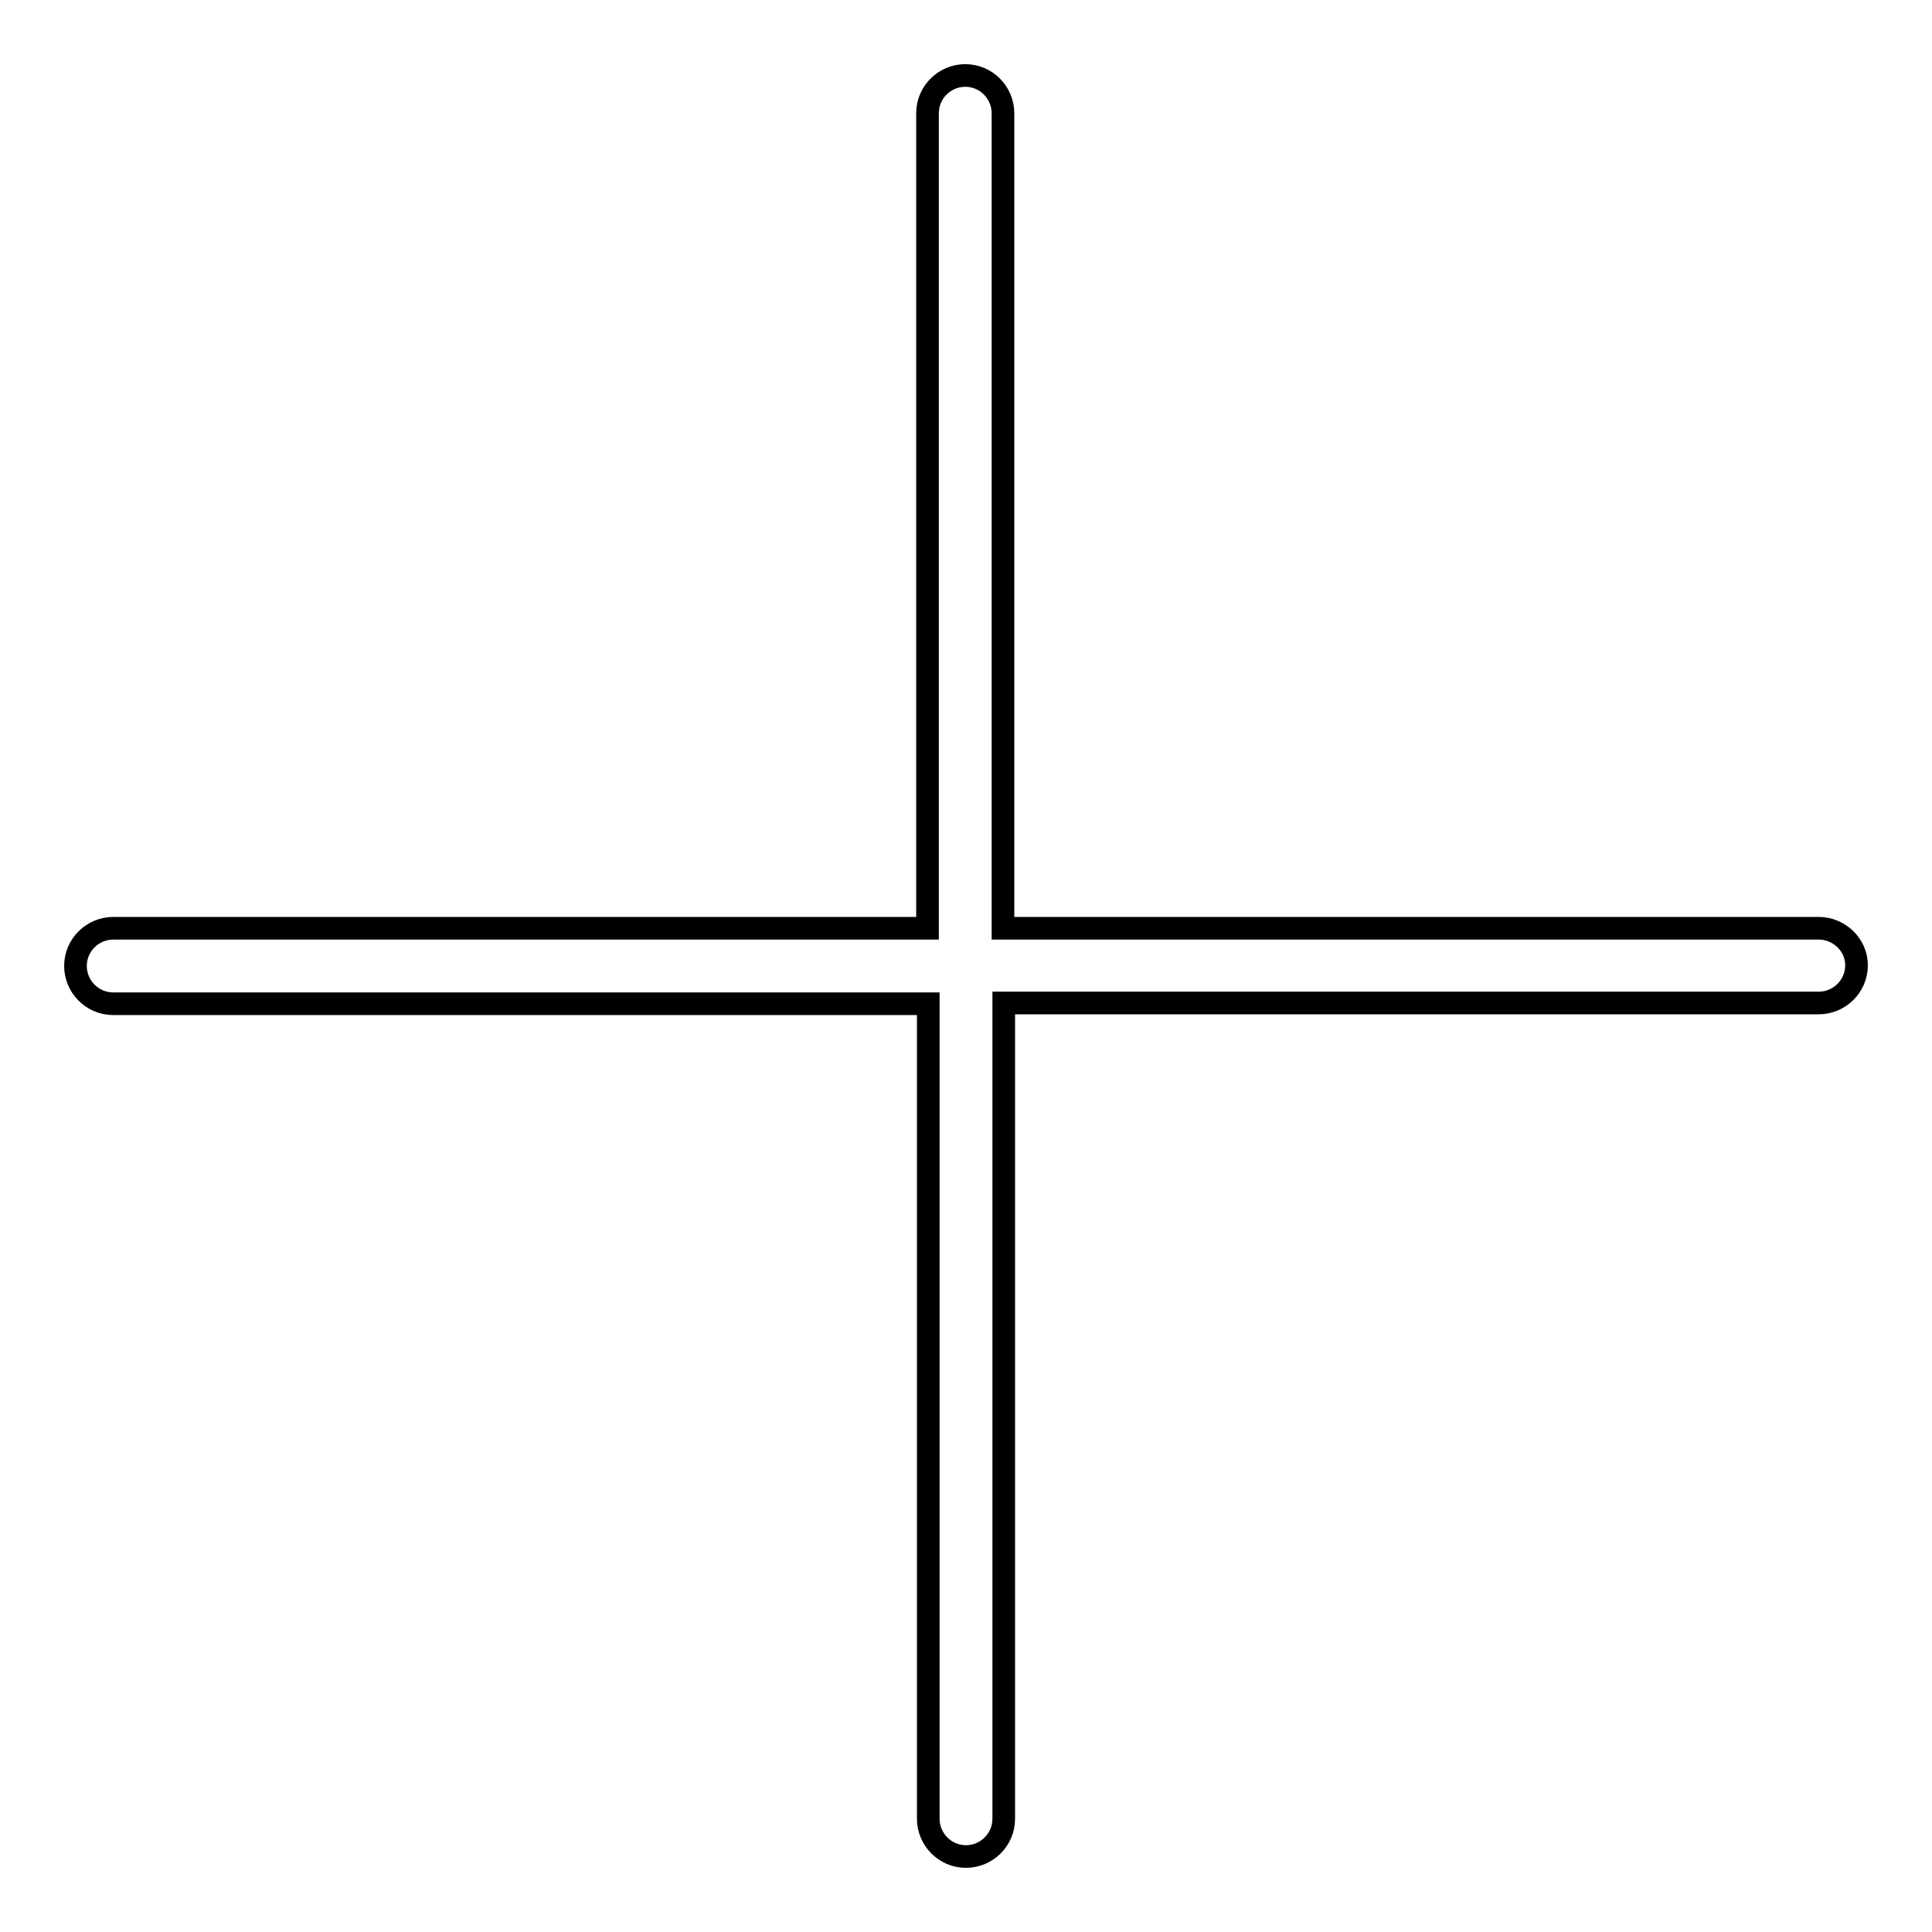 <?xml version="1.0" encoding="utf-8"?>
<!-- Svg Vector Icons : http://www.onlinewebfonts.com/icon -->
<!DOCTYPE svg PUBLIC "-//W3C//DTD SVG 1.1//EN" "http://www.w3.org/Graphics/SVG/1.1/DTD/svg11.dtd">
<svg version="1.1" xmlns="http://www.w3.org/2000/svg" xmlns:xlink="http://www.w3.org/1999/xlink" x="0px" y="0px" viewBox="0 0 256 256" enable-background="new 0 0 256 256" xml:space="preserve">
<g><g><path stroke-width="3" fill-opacity="0" stroke="#000000"  d="M241,123H132.9V15c0-2.7-2.2-5-5-5c-2.7,0-5,2.2-5,5V123H15c-2.7,0-5,2.2-5,5c0,2.7,2.2,5,5,5H123V241c0,2.7,2.2,5,5,5c2.7,0,5-2.2,5-5V132.9H241c2.7,0,5-2.2,5-5C246,125.2,243.7,123,241,123z"/></g></g>
</svg>